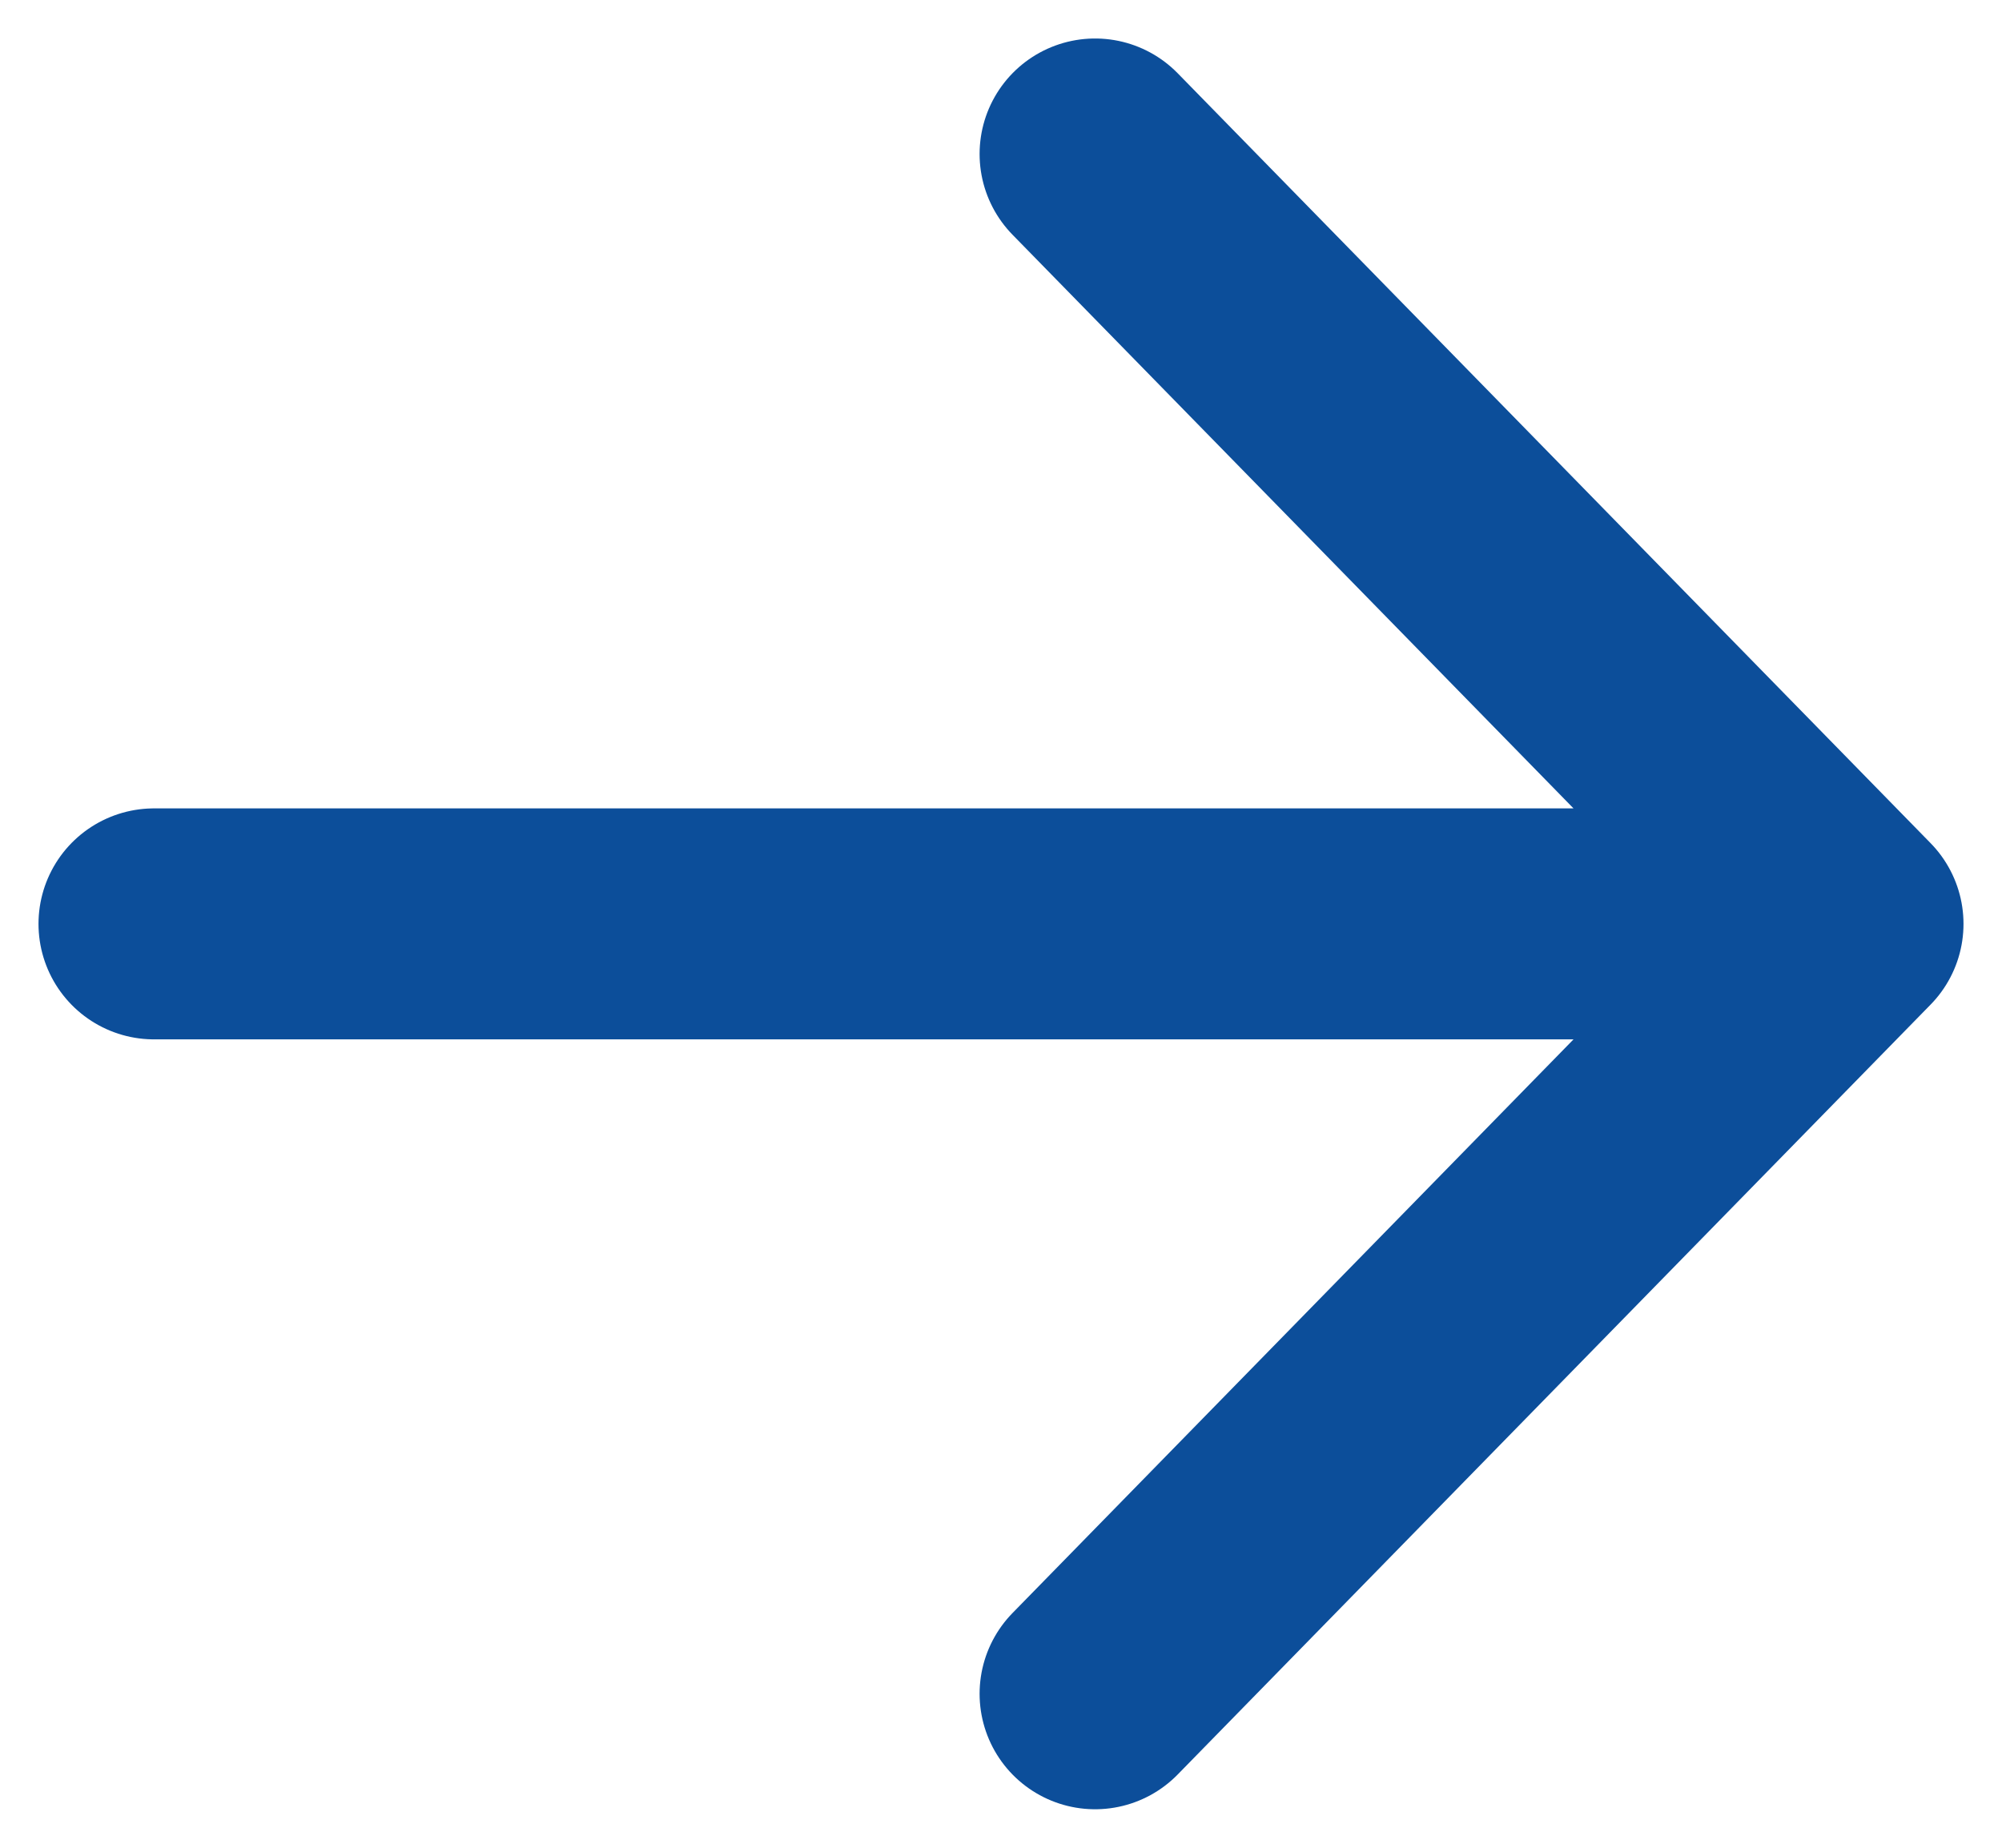 <svg width="13" height="12" viewBox="0 0 13 12" fill="none" xmlns="http://www.w3.org/2000/svg">
<path d="M7.111 1L12 6M12 6L7.111 11M12 6L1 6" stroke="#0C4E9A" stroke-width="1.5" stroke-miterlimit="10" stroke-linecap="round" stroke-linejoin="round"/>
</svg>
